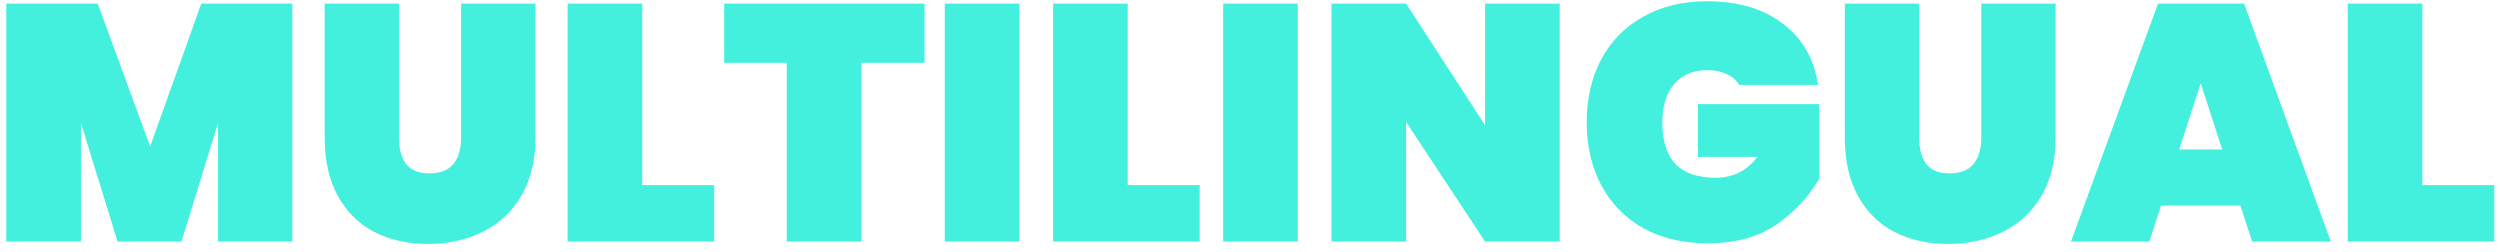 <?xml version="1.0" encoding="UTF-8"?> <svg xmlns="http://www.w3.org/2000/svg" width="238" height="24" viewBox="0 0 238 24" fill="none"> <path d="M27.832 0.344V23H20.76V11.704L17.272 23H11.192L7.704 11.704V23H0.6V0.344H9.304L14.296 13.944L19.16 0.344H27.832ZM37.981 0.344V13.112C37.981 14.157 38.206 14.989 38.654 15.608C39.123 16.205 39.87 16.504 40.894 16.504C41.917 16.504 42.675 16.205 43.166 15.608C43.656 14.989 43.901 14.157 43.901 13.112V0.344H50.974V13.112C50.974 15.267 50.526 17.112 49.63 18.648C48.733 20.163 47.507 21.304 45.95 22.072C44.392 22.84 42.654 23.224 40.733 23.224C38.813 23.224 37.107 22.84 35.614 22.072C34.142 21.304 32.989 20.163 32.157 18.648C31.326 17.133 30.91 15.288 30.91 13.112V0.344H37.981ZM61.142 17.624H67.99V23H54.038V0.344H61.142V17.624ZM88.017 0.344V5.976H82.001V23H74.897V5.976H68.945V0.344H88.017ZM97.048 0.344V23H89.944V0.344H97.048ZM107.36 17.624H114.208V23H100.256V0.344H107.36V17.624ZM123.548 0.344V23H116.444V0.344H123.548ZM148.484 23H141.38L133.86 11.608V23H126.756V0.344H133.86L141.38 11.928V0.344H148.484V23ZM165.582 8.088C165.304 7.64 164.91 7.299 164.398 7.064C163.886 6.808 163.267 6.68 162.542 6.68C161.176 6.68 160.12 7.128 159.374 8.024C158.627 8.899 158.254 10.104 158.254 11.64C158.254 13.411 158.67 14.733 159.502 15.608C160.334 16.483 161.614 16.92 163.342 16.92C164.984 16.92 166.307 16.259 167.31 14.936H161.646V9.912H173.198V17.016C172.216 18.701 170.862 20.152 169.134 21.368C167.406 22.563 165.219 23.16 162.574 23.16C160.227 23.16 158.179 22.68 156.43 21.72C154.702 20.739 153.368 19.373 152.43 17.624C151.512 15.875 151.054 13.88 151.054 11.64C151.054 9.4 151.512 7.405 152.43 5.656C153.368 3.907 154.702 2.552 156.43 1.592C158.158 0.611 160.184 0.12 162.51 0.12C165.475 0.12 167.886 0.835 169.742 2.264C171.619 3.693 172.728 5.635 173.07 8.088H165.582ZM182.7 0.344V13.112C182.7 14.157 182.924 14.989 183.372 15.608C183.842 16.205 184.588 16.504 185.612 16.504C186.636 16.504 187.394 16.205 187.884 15.608C188.375 14.989 188.62 14.157 188.62 13.112V0.344H195.692V13.112C195.692 15.267 195.244 17.112 194.348 18.648C193.452 20.163 192.226 21.304 190.668 22.072C189.111 22.84 187.372 23.224 185.452 23.224C183.532 23.224 181.826 22.84 180.332 22.072C178.86 21.304 177.708 20.163 176.876 18.648C176.044 17.133 175.628 15.288 175.628 13.112V0.344H182.7ZM213.284 19.576H205.732L204.612 23H197.156L205.444 0.344H213.636L221.892 23H214.404L213.284 19.576ZM211.556 14.232L209.508 7.928L207.46 14.232H211.556ZM230.61 17.624H237.458V23H223.506V0.344H230.61V17.624Z" fill="#43F0DE"></path> </svg> 